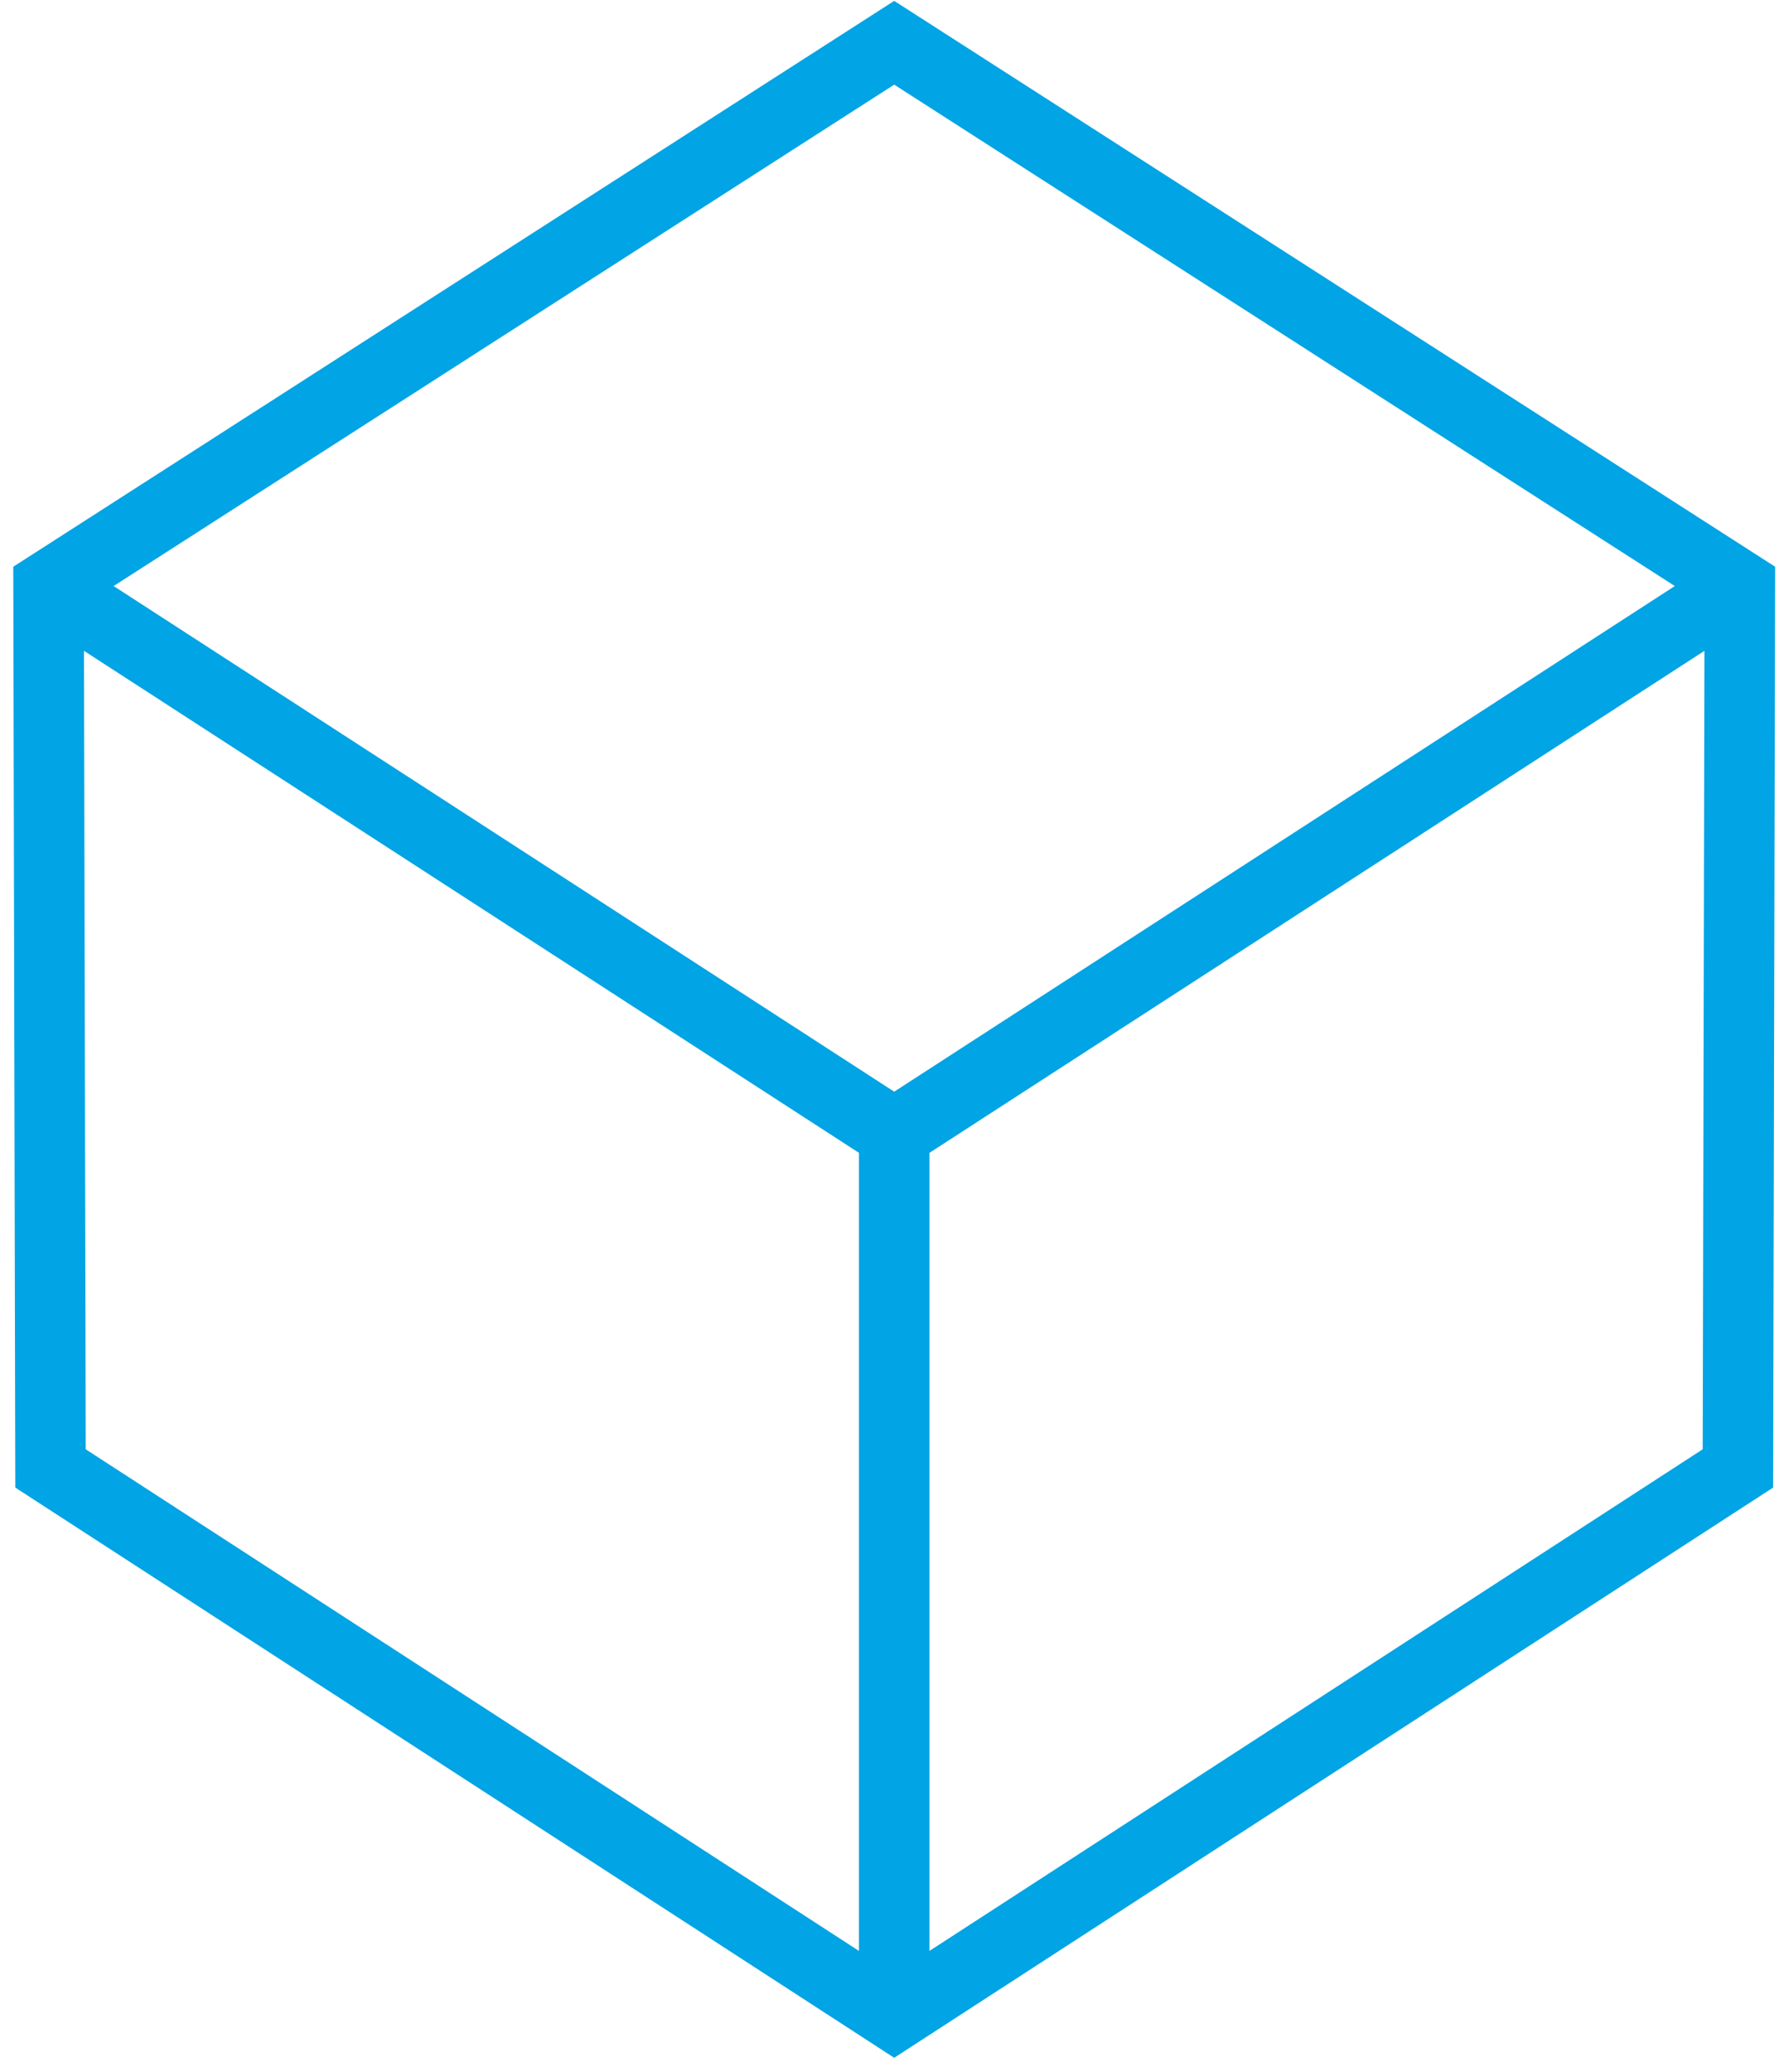 <svg xmlns="http://www.w3.org/2000/svg" xmlns:xlink="http://www.w3.org/1999/xlink" width="67px" height="78px"><path fill-rule="evenodd" fill="rgb(1, 164, 228)" d="M66.779,55.991 L33.677,77.453 L0.576,55.991 L0.500,21.331 L33.677,0.033 L66.854,21.331 L66.779,55.991 ZM3.228,54.550 L32.350,73.431 L32.350,43.392 L3.163,24.497 L3.228,54.550 ZM33.677,3.186 L4.279,22.058 L33.677,41.090 L63.076,22.058 L33.677,3.186 ZM35.005,43.392 L35.005,73.431 L64.127,54.550 L64.192,24.497 L35.005,43.392 Z"></path></svg>